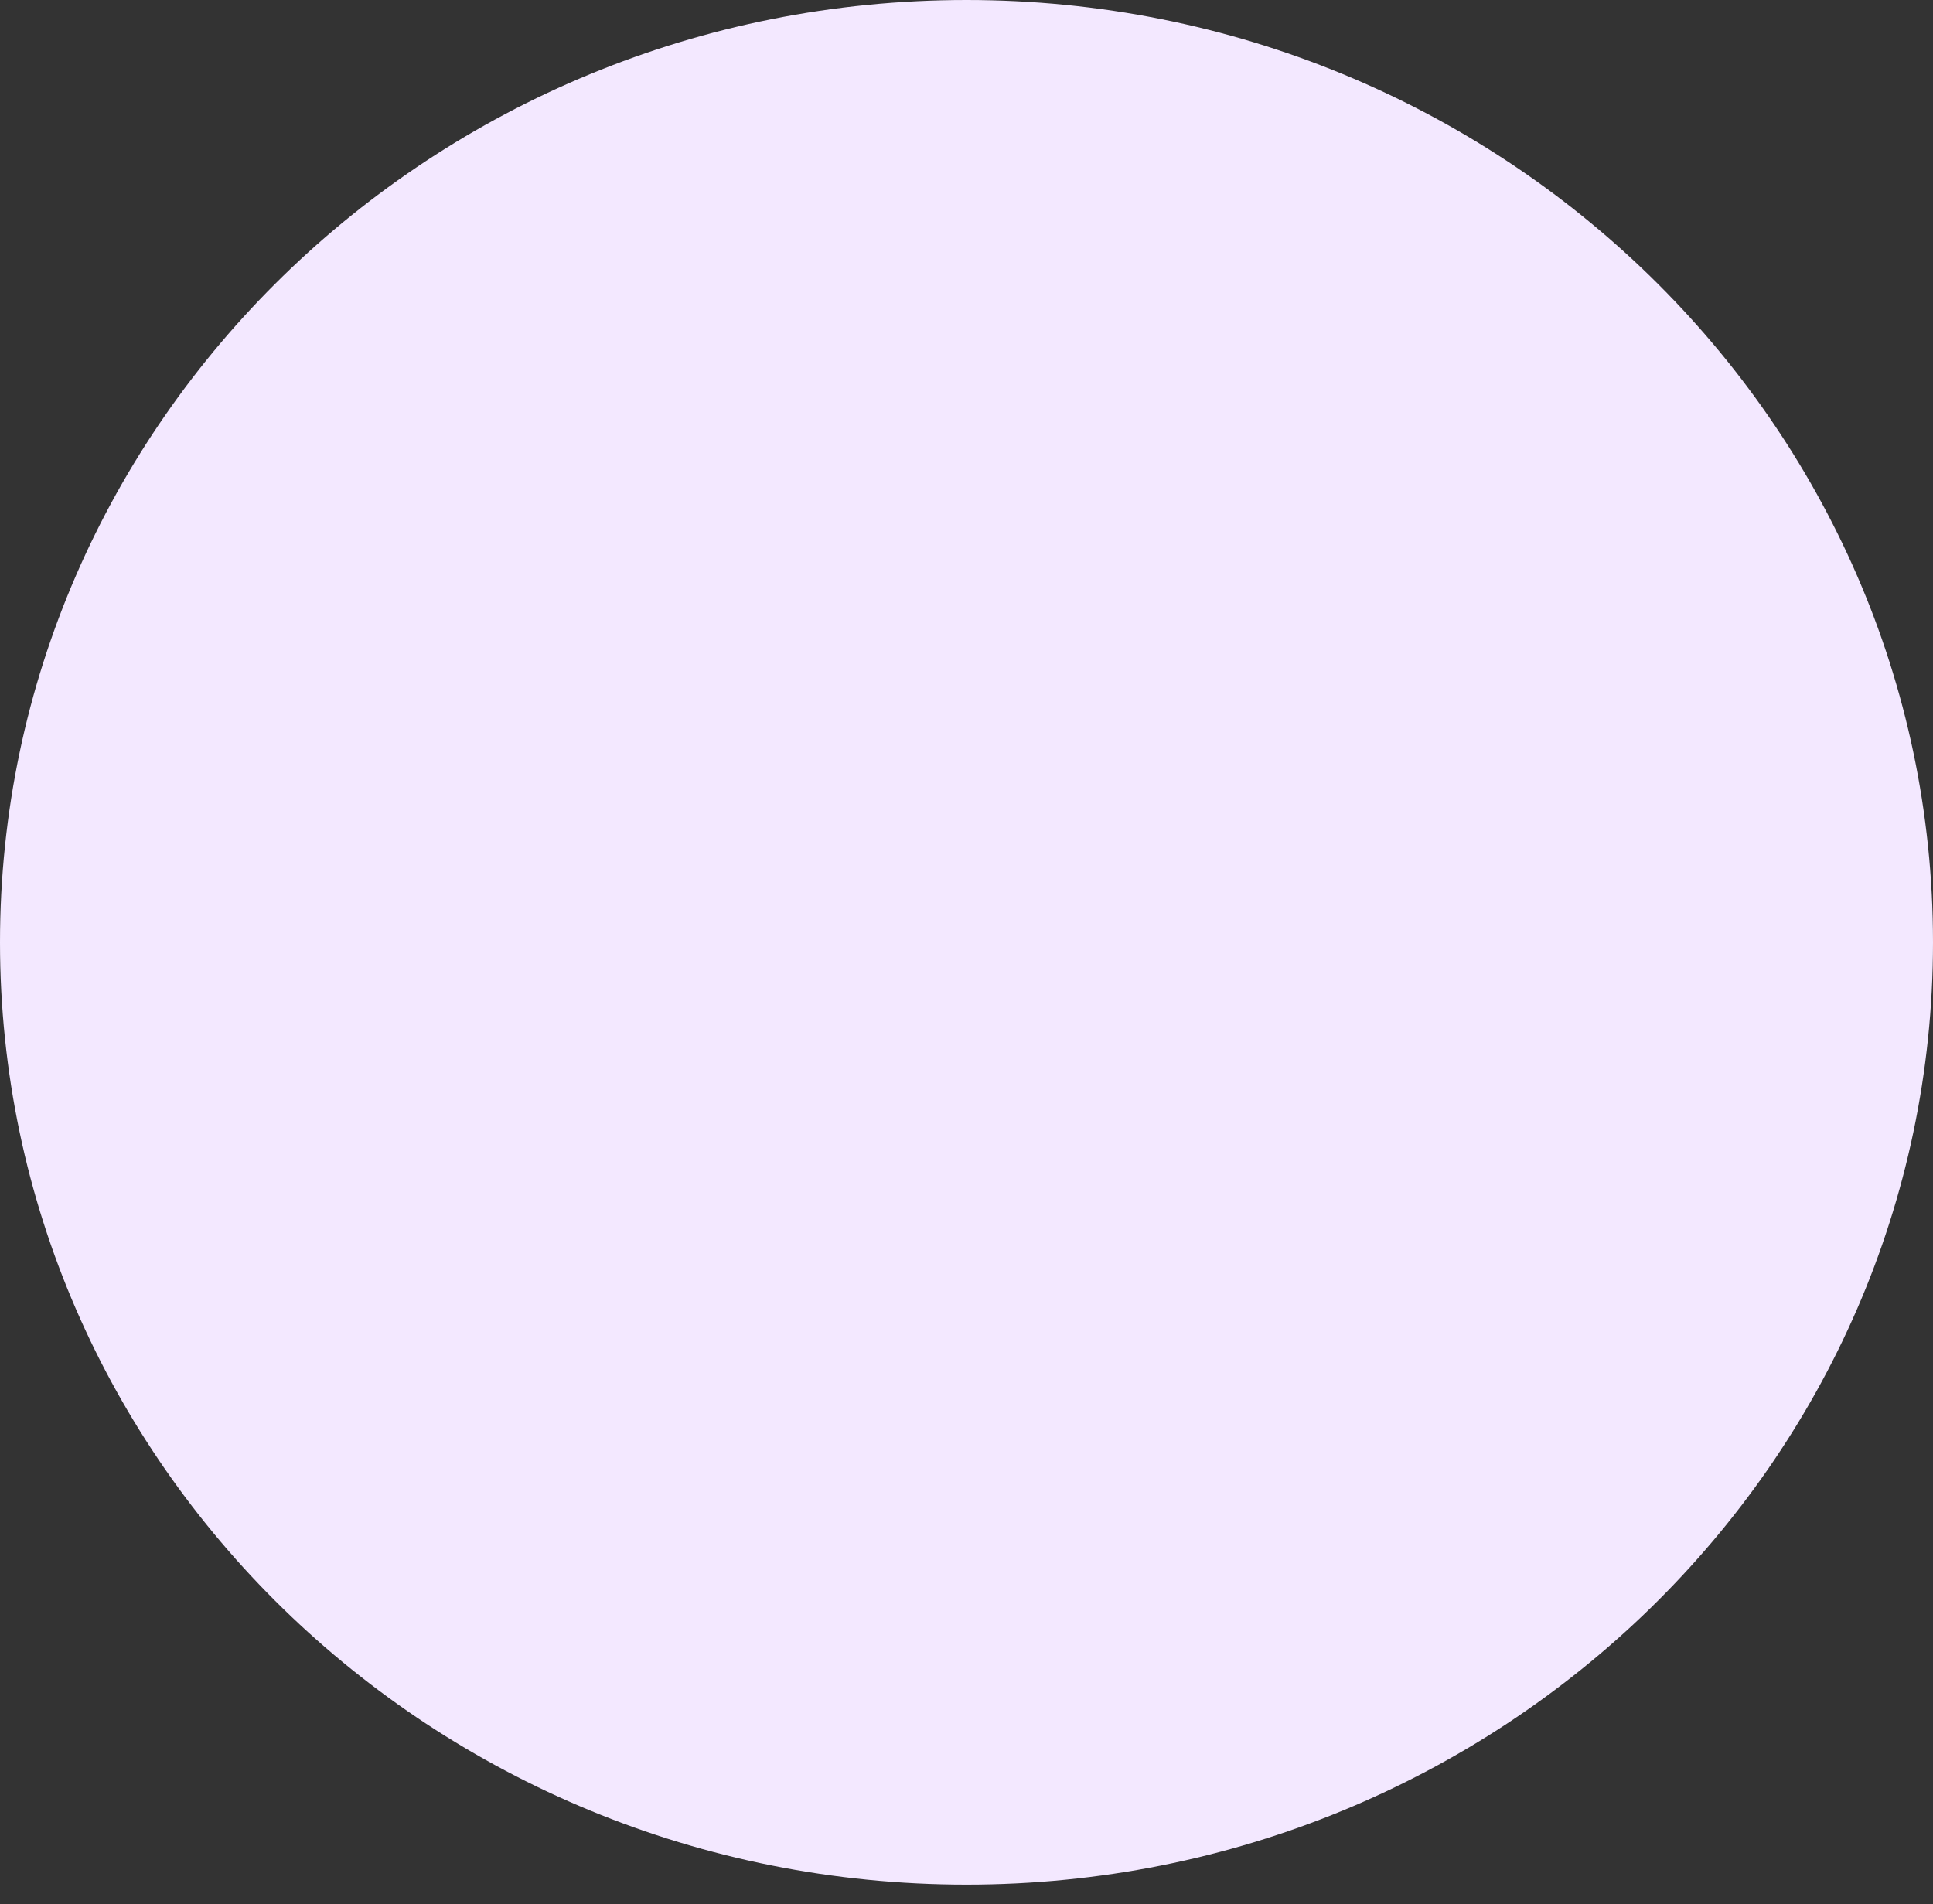 <?xml version="1.0" encoding="utf-8"?>
<svg xmlns="http://www.w3.org/2000/svg" fill="none" height="100%" overflow="visible" preserveAspectRatio="none" style="display: block;" viewBox="0 0 68 67" width="100%">
<rect x="0" y="0" width="68" height="67" fill="#333333" stroke="none"/>
<path d="M34 66.312C52.778 66.312 68 51.468 68 33.156C68 14.845 52.778 0 34 0C15.222 0 0 14.845 0 33.156C0 51.468 15.222 66.312 34 66.312Z" fill="#F3E8FF" id="Vector"/>
</svg>